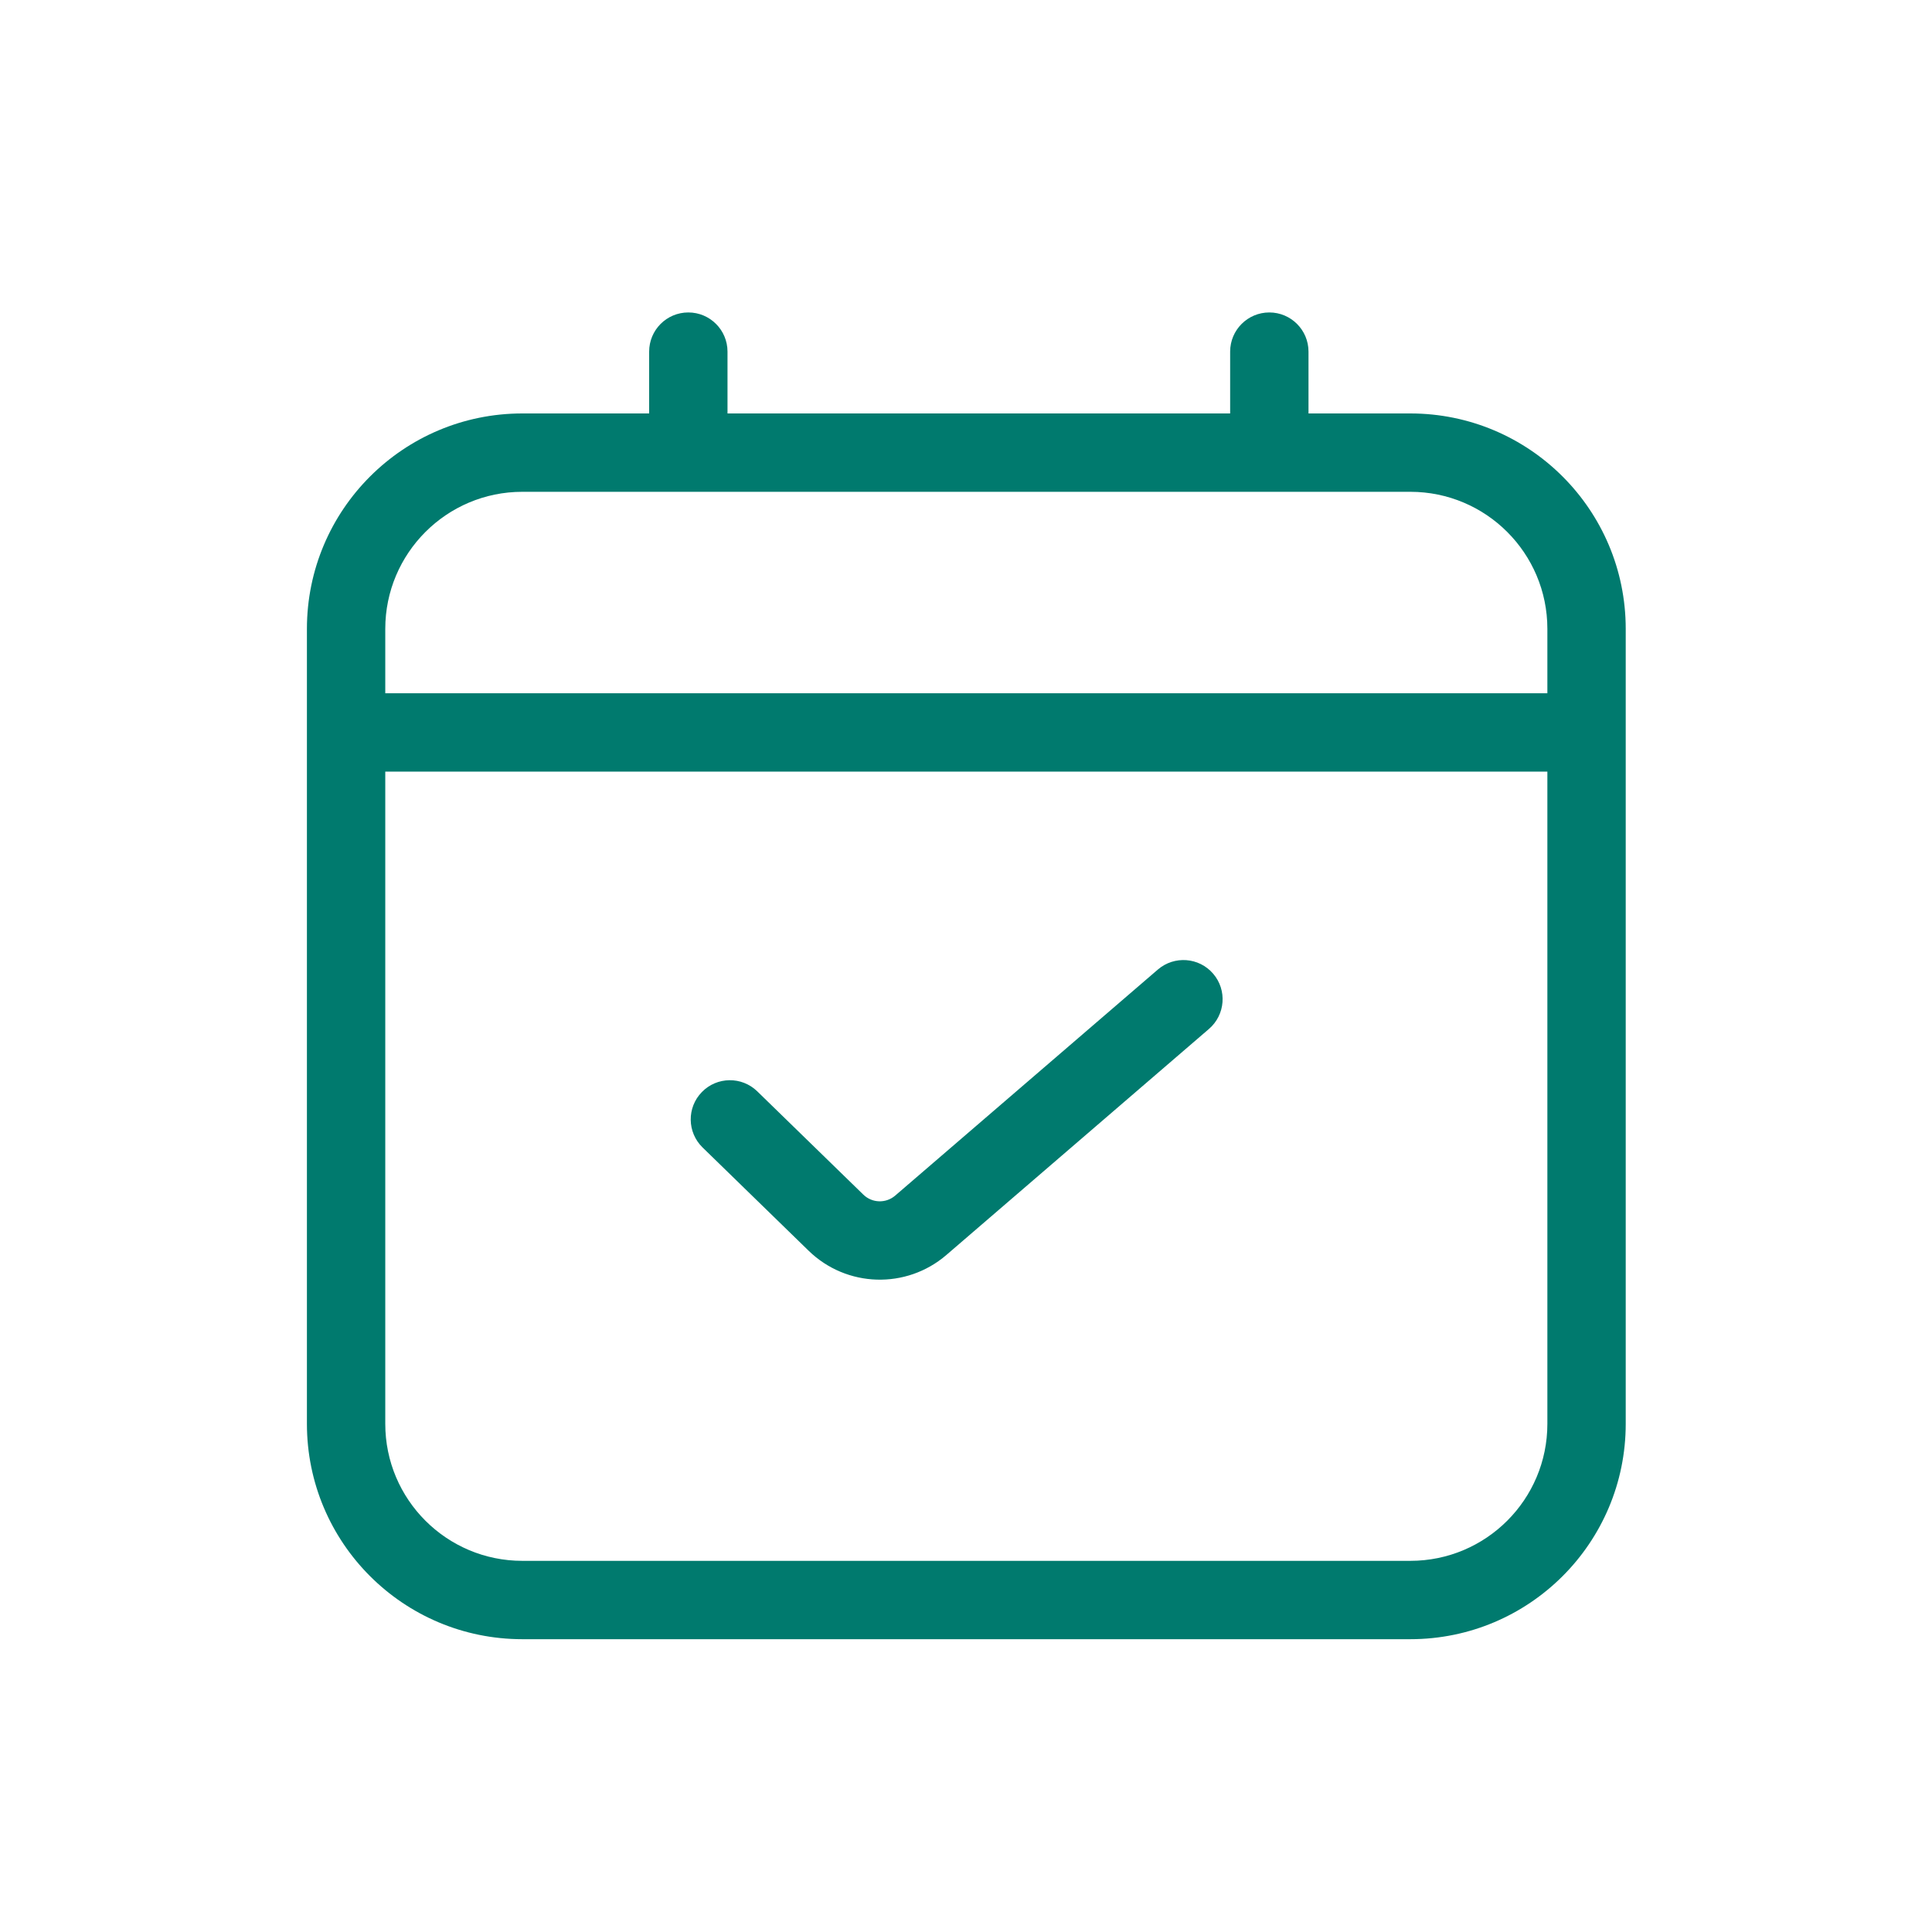 <svg width="36" height="36" viewBox="0 0 36 36" fill="none" xmlns="http://www.w3.org/2000/svg">
<path d="M26.279 29.084L9.733 29.084L9.733 30.544L26.279 30.544L26.279 29.084ZM7.179 26.531L7.179 11.718L5.719 11.718L5.719 26.531L7.179 26.531ZM9.733 9.164L26.279 9.164L26.279 7.704L9.733 7.704L9.733 9.164ZM28.833 11.718L28.833 26.531L30.293 26.531L30.293 11.718L28.833 11.718ZM26.279 9.164C27.69 9.164 28.833 10.308 28.833 11.718L30.293 11.718C30.293 9.501 28.496 7.704 26.279 7.704L26.279 9.164ZM7.179 11.718C7.179 10.308 8.323 9.164 9.733 9.164L9.733 7.704C7.516 7.704 5.719 9.501 5.719 11.718L7.179 11.718ZM9.733 29.084C8.323 29.084 7.179 27.941 7.179 26.531L5.719 26.531C5.719 28.747 7.516 30.544 9.733 30.544L9.733 29.084ZM26.279 30.544C28.496 30.544 30.293 28.747 30.293 26.531L28.833 26.531C28.833 27.941 27.69 29.084 26.279 29.084L26.279 30.544Z" fill="#007A6E"/>
<path d="M13.556 6.552C13.556 6.149 13.229 5.822 12.826 5.822C12.422 5.822 12.096 6.149 12.096 6.552L13.556 6.552ZM12.096 8.307C12.096 8.711 12.422 9.037 12.826 9.037C13.229 9.037 13.556 8.711 13.556 8.307L12.096 8.307ZM12.096 6.552L12.096 8.307L13.556 8.307L13.556 6.552L12.096 6.552Z" fill="#007A6E"/>
<path d="M24.382 6.552C24.382 6.149 24.055 5.822 23.652 5.822C23.249 5.822 22.922 6.149 22.922 6.552L24.382 6.552ZM22.922 8.307C22.922 8.711 23.249 9.037 23.652 9.037C24.055 9.037 24.382 8.711 24.382 8.307L22.922 8.307ZM22.922 6.552L22.922 8.307L24.382 8.307L24.382 6.552L22.922 6.552Z" fill="#007A6E"/>
<path d="M14.11 20.335C13.821 20.054 13.359 20.06 13.078 20.349C12.796 20.638 12.803 21.1 13.091 21.381L14.11 20.335ZM22.528 19.172C22.833 18.909 22.868 18.448 22.605 18.143C22.342 17.837 21.881 17.803 21.575 18.066L22.528 19.172ZM13.091 21.381L15.068 23.306L16.087 22.26L14.11 20.335L13.091 21.381ZM17.634 23.385L22.528 19.172L21.575 18.066L16.681 22.278L17.634 23.385ZM15.068 23.306C15.774 23.993 16.887 24.027 17.634 23.385L16.681 22.278C16.508 22.427 16.25 22.419 16.087 22.26L15.068 23.306Z" fill="#007A6E"/>
<path d="M6.375 13.648H29.345" stroke="#007A6E" stroke-width="1.46"/>
</svg>
